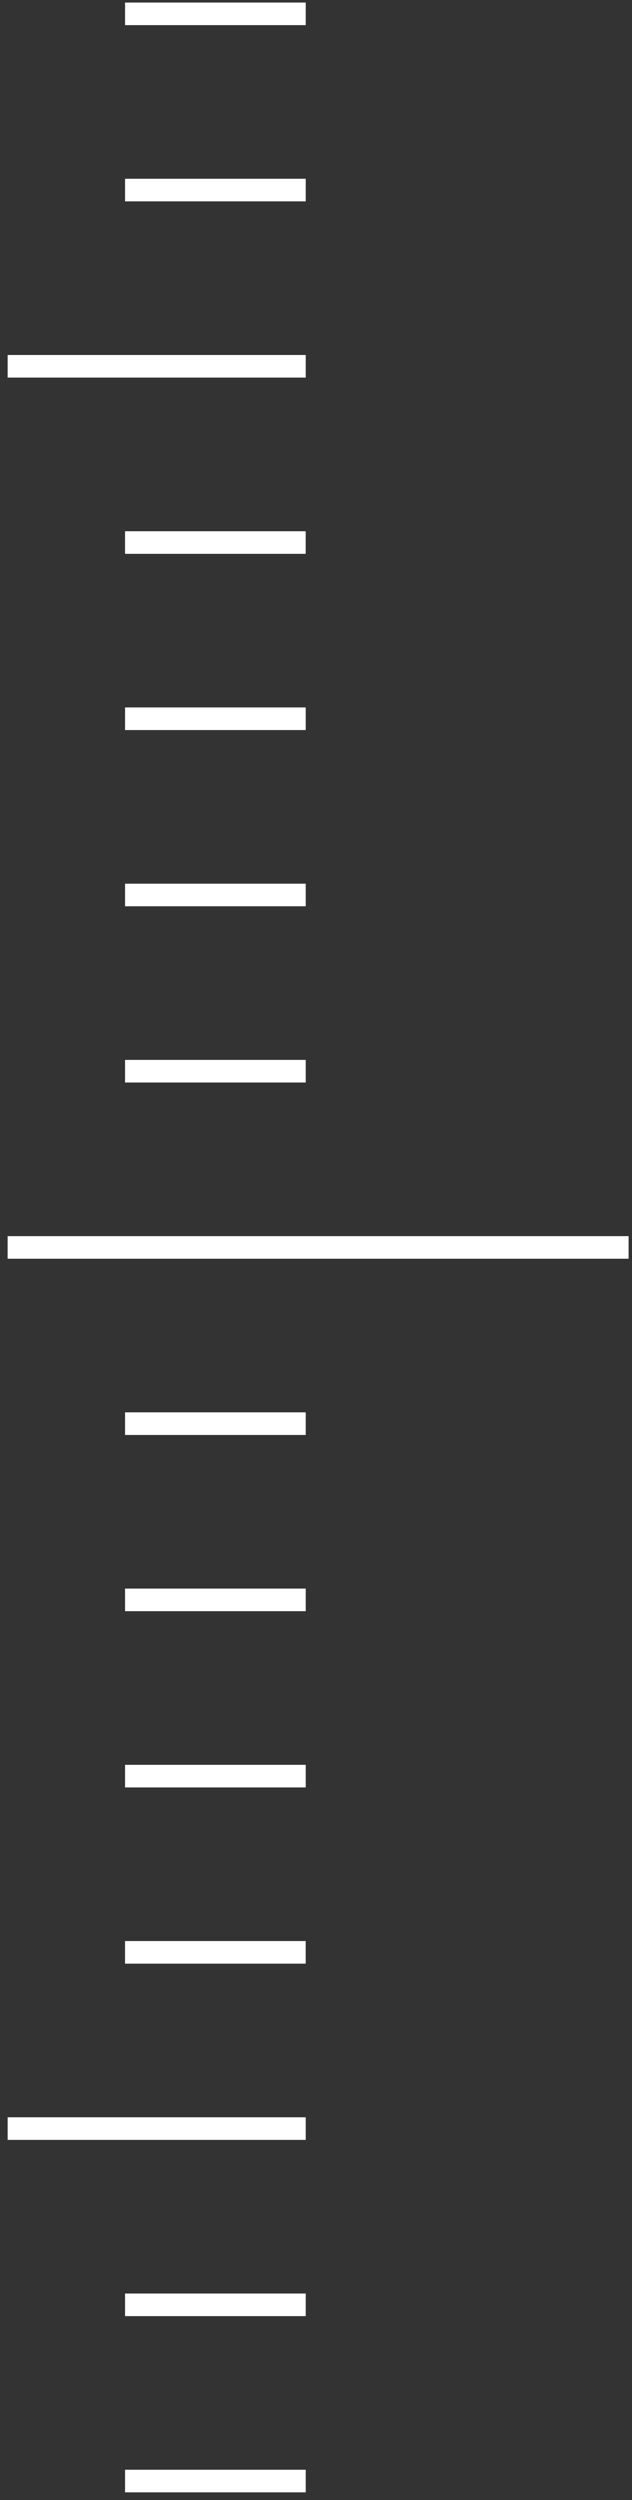 <svg width="62" height="245" viewBox="0 0 62 245" fill="none" xmlns="http://www.w3.org/2000/svg">
<rect x="0" y="0" width="62" height="245" fill="#333333" stroke="none"/>
<rect x="29.878" y="192.326" width="17.5" height="1.993" transform="rotate(-180 29.878 192.326)" fill="white" stroke="white" stroke-width="0.222"/>
<rect x="-0.111" y="0.111" width="17.5" height="1.993" transform="matrix(-1 -8.73815e-08 -8.74641e-08 1 29.767 52.06)" fill="white" stroke="white" stroke-width="0.222"/>
<rect x="-0.111" y="0.111" width="17.5" height="1.993" transform="matrix(-1 -8.74228e-08 -8.74228e-08 1 29.769 0.249)" fill="white" stroke="white" stroke-width="0.222"/>
<rect x="29.88" y="244.138" width="17.5" height="1.993" transform="rotate(-180 29.88 244.138)" fill="white" stroke="white" stroke-width="0.222"/>
<rect x="29.88" y="175.056" width="17.5" height="1.993" transform="rotate(-180 29.88 175.056)" fill="white" stroke="white" stroke-width="0.222"/>
<rect x="-0.111" y="0.111" width="17.5" height="1.993" transform="matrix(-1 -8.73815e-08 -8.74641e-08 1 29.769 69.33)" fill="white" stroke="white" stroke-width="0.222"/>
<rect x="-0.111" y="0.111" width="17.5" height="1.993" transform="matrix(-1 -8.73815e-08 -8.74641e-08 1 29.769 17.519)" fill="white" stroke="white" stroke-width="0.222"/>
<rect x="29.88" y="226.868" width="17.5" height="1.993" transform="rotate(-180 29.88 226.868)" fill="white" stroke="white" stroke-width="0.222"/>
<rect x="29.88" y="157.785" width="17.5" height="1.993" transform="rotate(-180 29.88 157.785)" fill="white" stroke="white" stroke-width="0.222"/>
<rect x="-0.111" y="0.111" width="17.5" height="1.993" transform="matrix(-1 -8.73815e-08 -8.74641e-08 1 29.769 86.6)" fill="white" stroke="white" stroke-width="0.222"/>
<rect x="29.88" y="140.515" width="17.5" height="1.993" transform="rotate(-180 29.88 140.515)" fill="white" stroke="white" stroke-width="0.222"/>
<rect x="-0.111" y="0.111" width="17.5" height="1.993" transform="matrix(-1 -8.73815e-08 -8.74641e-08 1 29.769 103.871)" fill="white" stroke="white" stroke-width="0.222"/>
<rect x="61.555" y="123.245" width="60.696" height="1.993" transform="rotate(-180 61.555 123.245)" fill="white" stroke="white" stroke-width="0.222"/>
<rect x="29.88" y="209.597" width="29.019" height="1.993" transform="rotate(-180 29.88 209.597)" fill="white" stroke="white" stroke-width="0.222"/>
<rect x="-0.111" y="0.111" width="29.019" height="1.993" transform="matrix(-1 -8.73815e-08 -8.74641e-08 1 29.769 34.789)" fill="white" stroke="white" stroke-width="0.222"/>
</svg>

